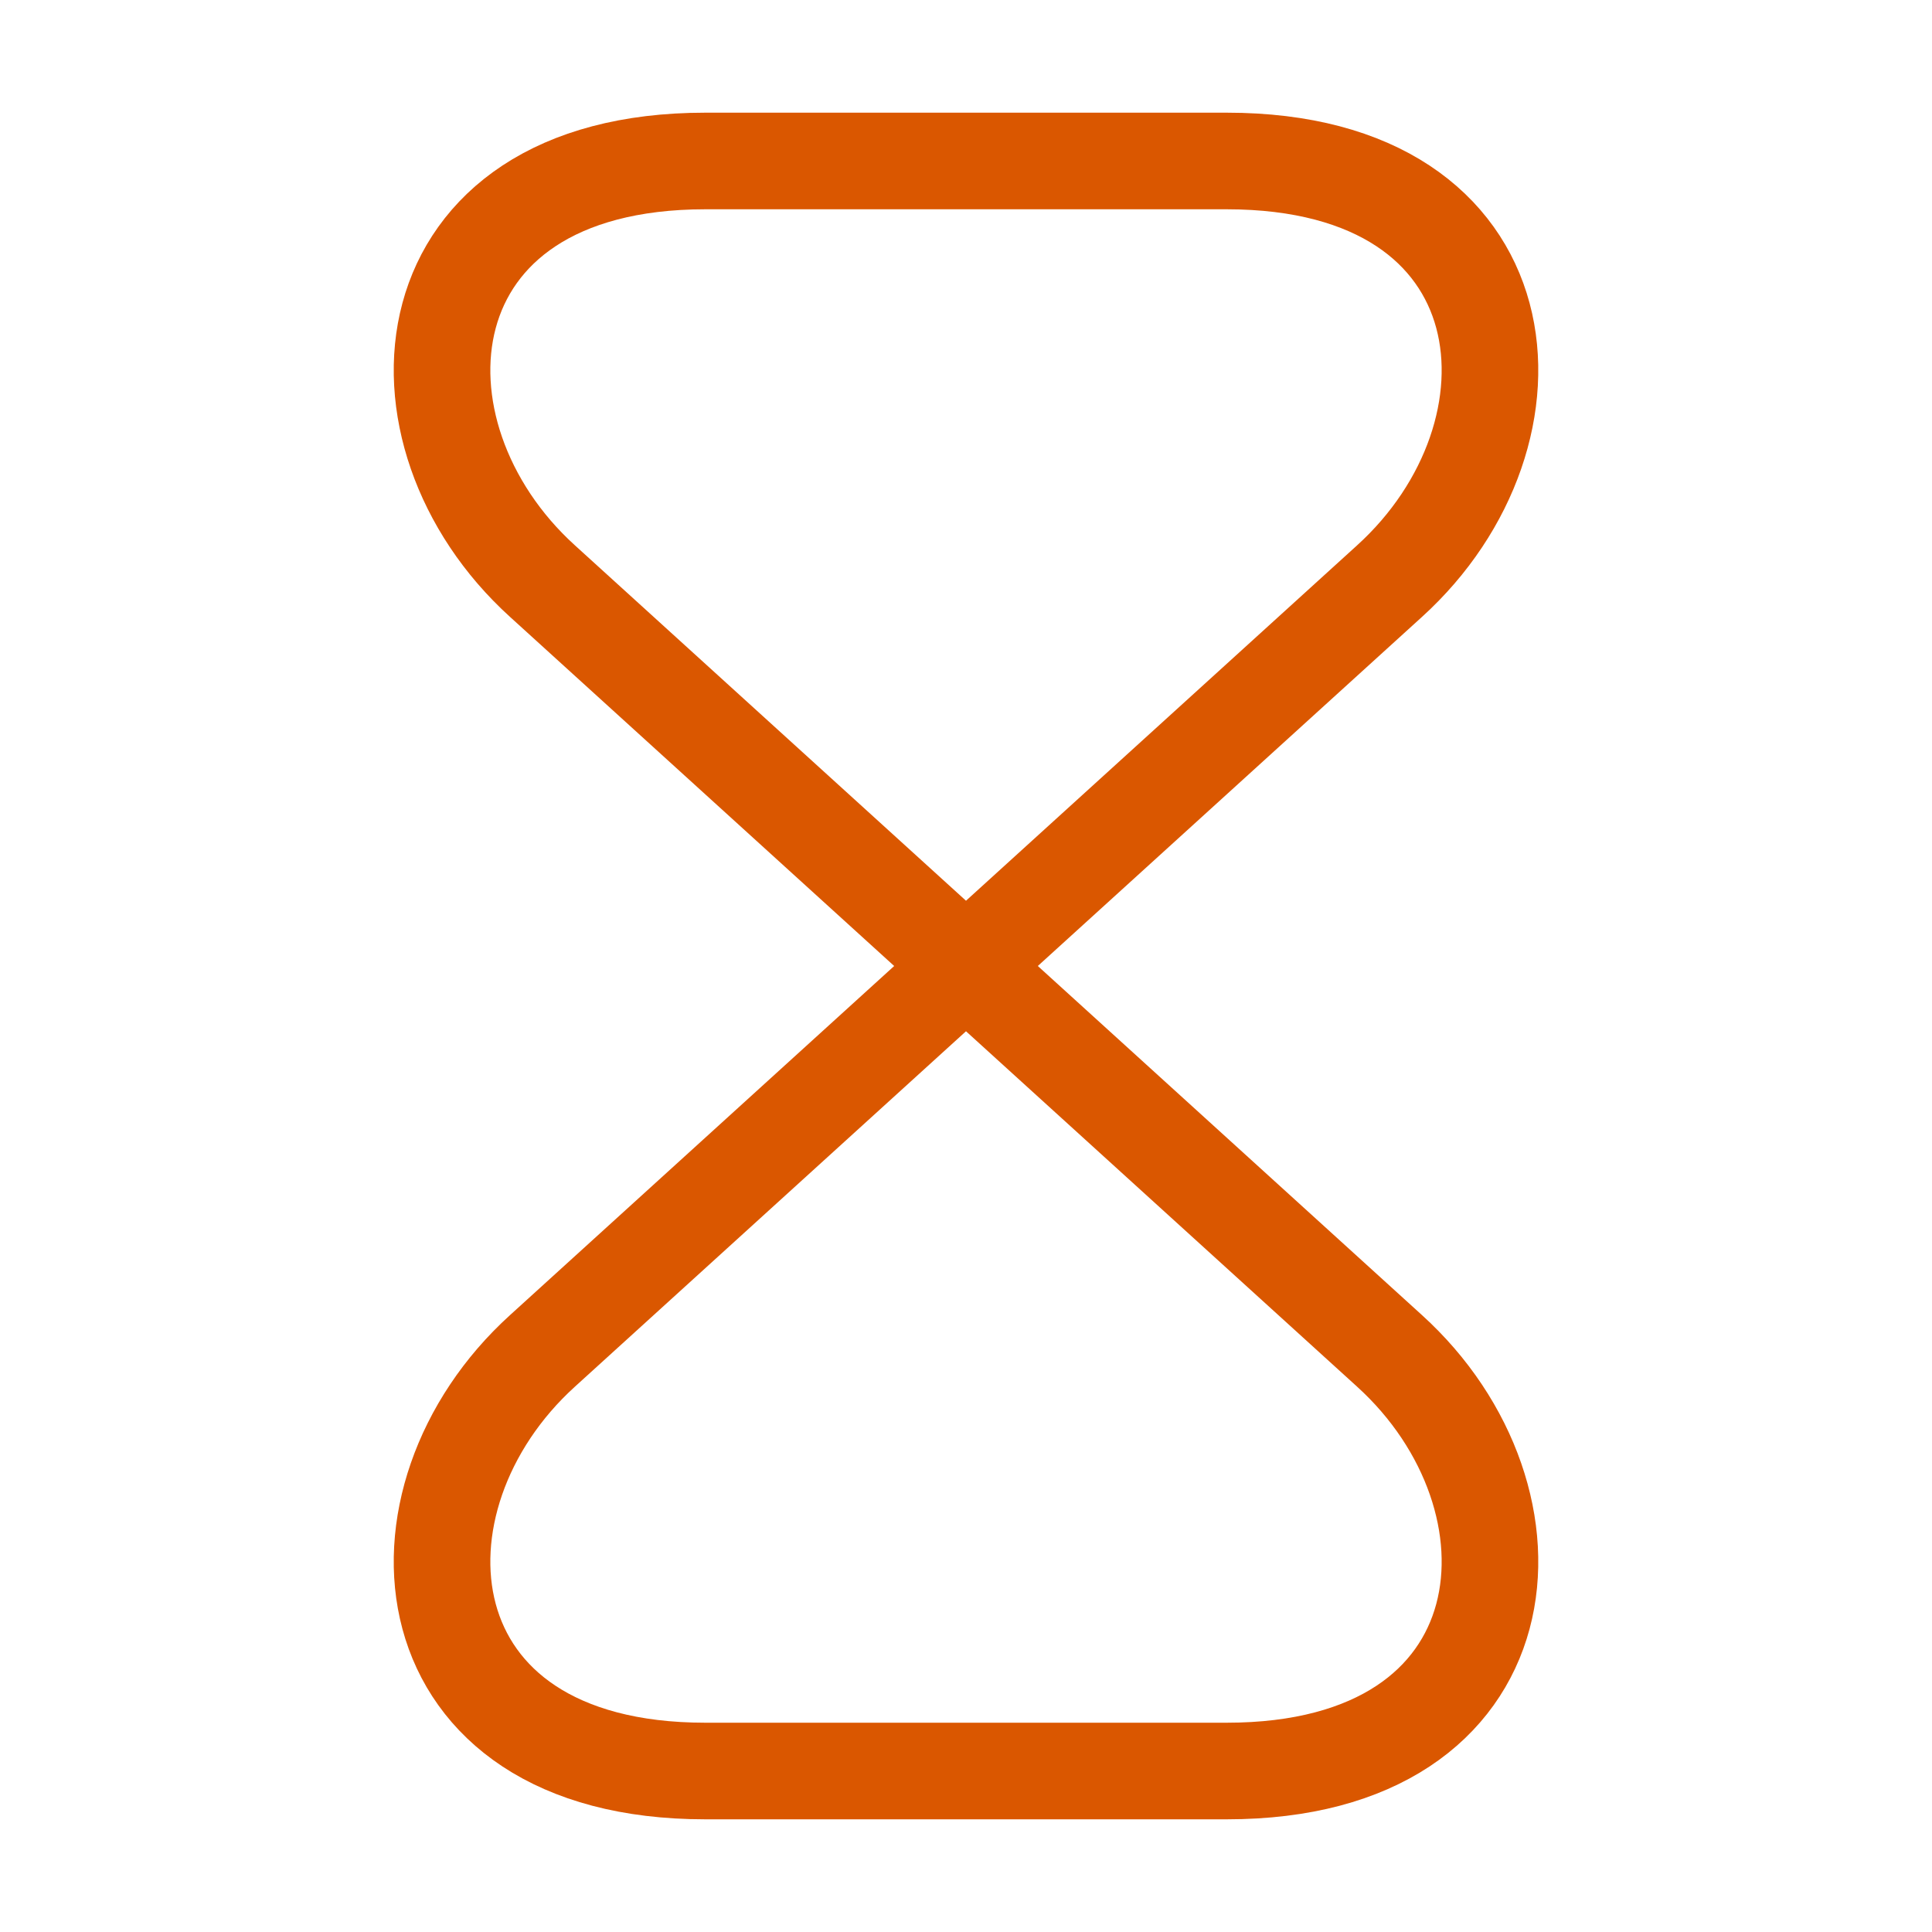 <svg width="40" height="40" viewBox="0 0 40 40" fill="none" xmlns="http://www.w3.org/2000/svg">
<path d="M25.4 3.333L14.6 3.333C8.333 3.333 7.85 8.967 11.233 12.033L28.767 27.967C32.15 31.033 31.667 36.667 25.4 36.667L14.6 36.667C8.333 36.667 7.85 31.033 11.233 27.967L28.767 12.033C32.15 8.967 31.667 3.333 25.4 3.333Z" stroke="#DA5700" stroke-width="2" strokeLinecap="round" strokeLinejoin="round"/>
</svg>
